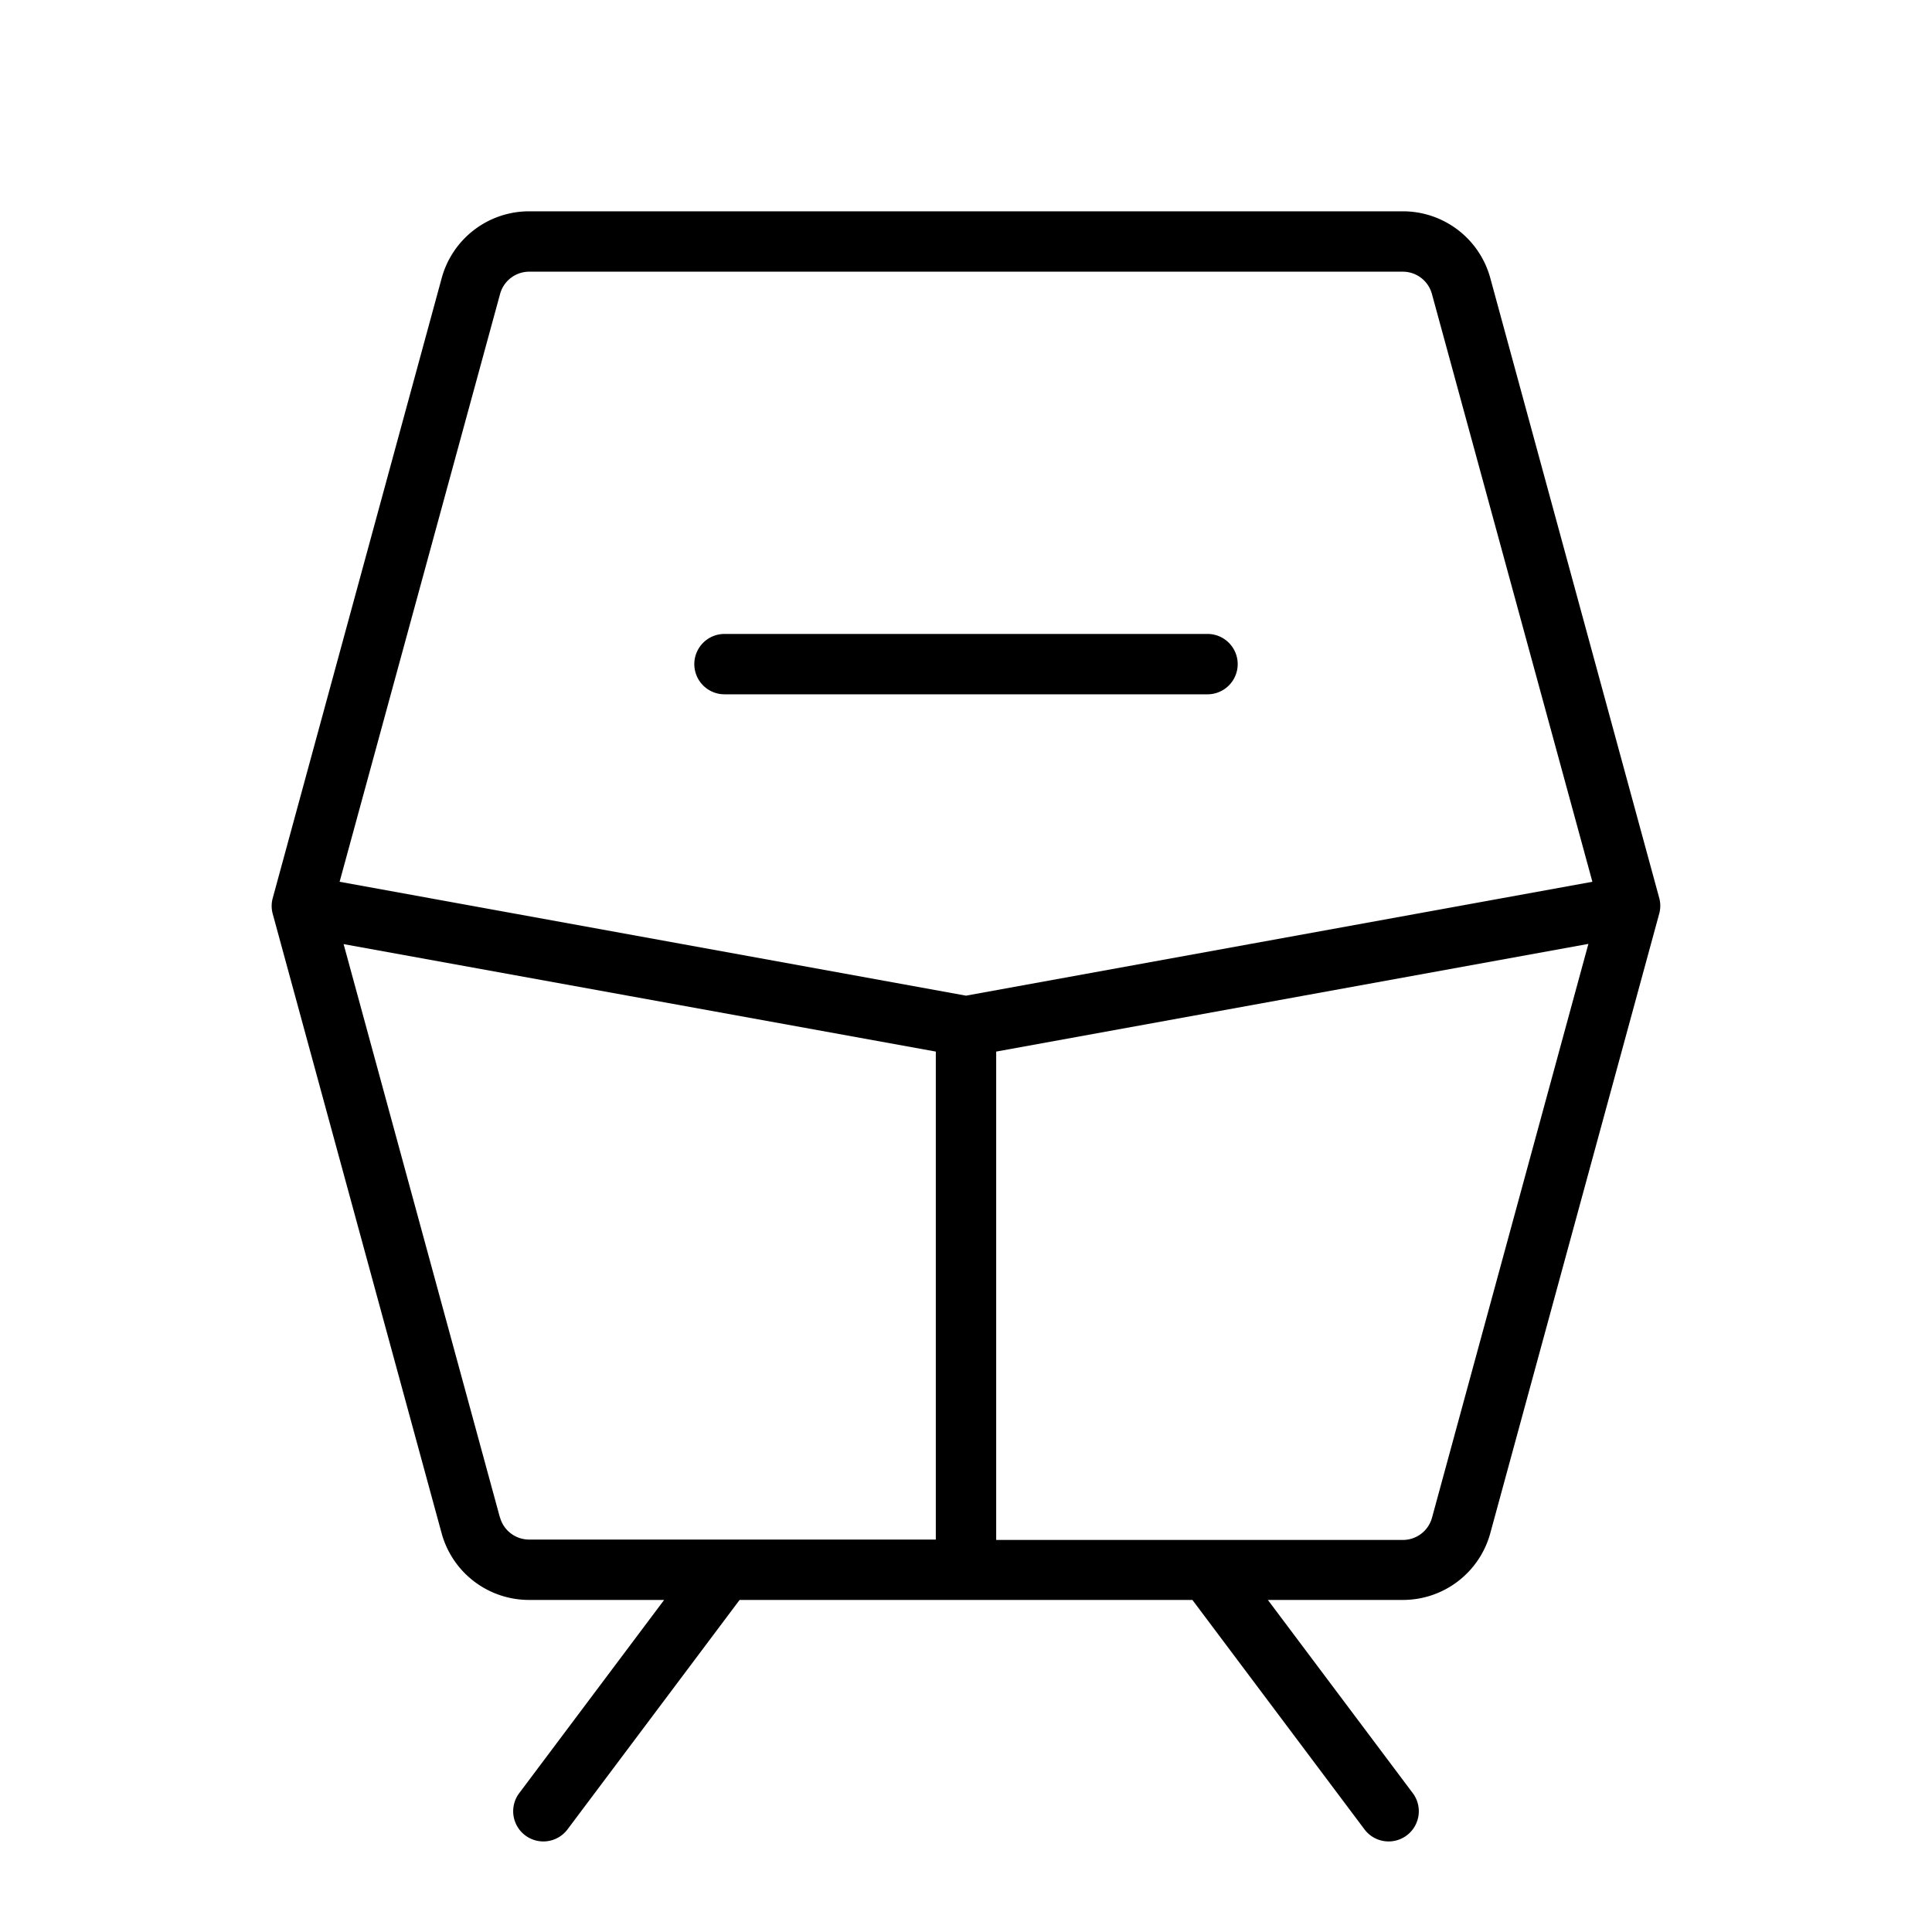 <svg xmlns="http://www.w3.org/2000/svg" viewBox="0 0 256 256" fill="currentColor"><path d="M219.86,119,197.47,36.84A12,12,0,0,0,185.89,28H70.11a12,12,0,0,0-11.58,8.84L36.14,119a3.94,3.94,0,0,0,0,2.1l22.39,82.11A12,12,0,0,0,70.11,212H88L68.8,237.6a4,4,0,1,0,6.4,4.8L98,212h60l22.8,30.4a4,4,0,0,0,6.4-4.8L168,212h17.89a12,12,0,0,0,11.58-8.84l22.39-82.11A3.94,3.94,0,0,0,219.86,119ZM66.25,39a4,4,0,0,1,3.86-3H185.89a4,4,0,0,1,3.86,3L211,116.84l-83,15.09L45,116.84Zm0,162.1-20.72-76L124,139.34V204H70.11A4,4,0,0,1,66.25,201.05Zm123.5,0a4,4,0,0,1-3.86,2.95H132V139.34l78.47-14.27ZM92,88a4,4,0,0,1,4-4h64a4,4,0,0,1,0,8H96A4,4,0,0,1,92,88Z"/></svg>